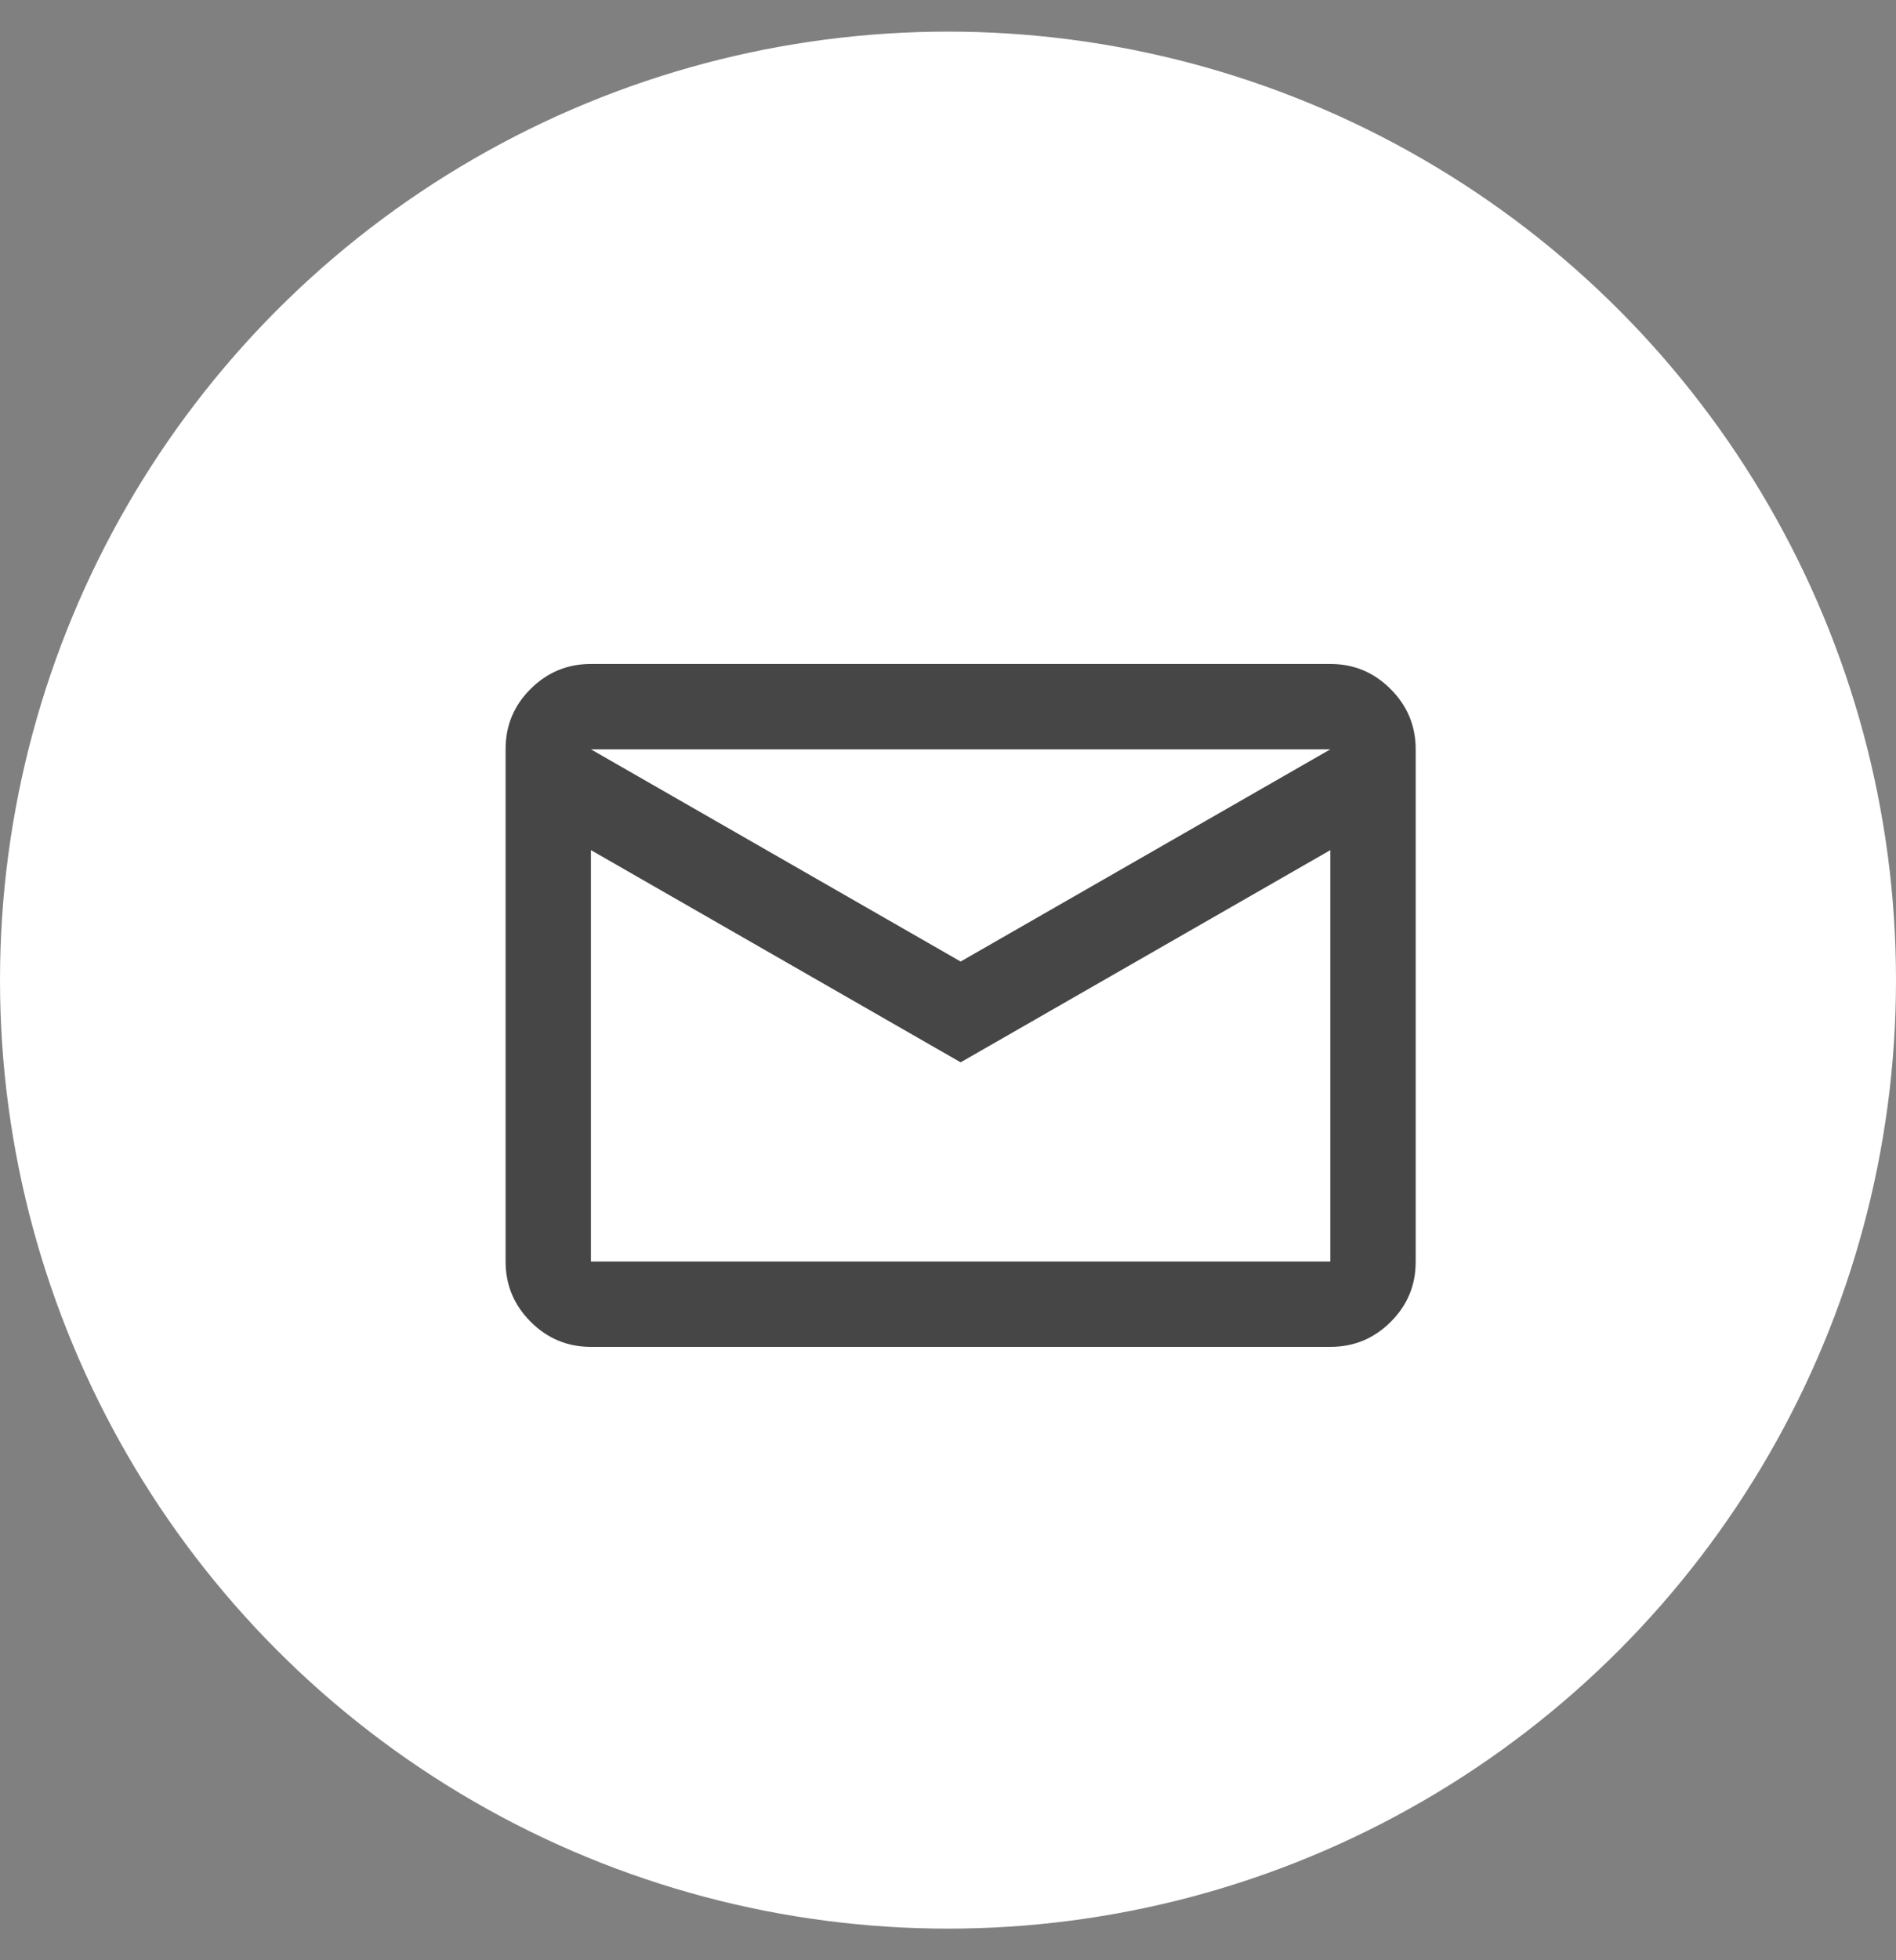 <svg xmlns="http://www.w3.org/2000/svg" width="30" height="31" viewBox="0 0 30 31" fill="none">
<rect x="0" y="0" width="30" height="31" fill="#808080" stroke="none"/>
<circle cx="15" cy="15.5" r="15" fill="#fff"/>
<path d="M9.35 21.3C8.979 21.3 8.661 21.168 8.397 20.903C8.132 20.639 8 20.321 8 19.949V11.845C8 11.473 8.132 11.156 8.397 10.894C8.661 10.631 8.979 10.5 9.35 10.5H21.05C21.421 10.5 21.739 10.632 22.003 10.897C22.268 11.161 22.4 11.479 22.4 11.851V19.955C22.4 20.327 22.268 20.644 22.003 20.906C21.739 21.169 21.421 21.3 21.05 21.3H9.35ZM15.2 16.8L9.35 13.444V19.95H21.05V13.444L15.2 16.8ZM15.2 15.206L21.05 11.85H9.35L15.2 15.206ZM9.35 13.444V11.85V19.95V13.444Z" fill="#464646"/>
</svg>
